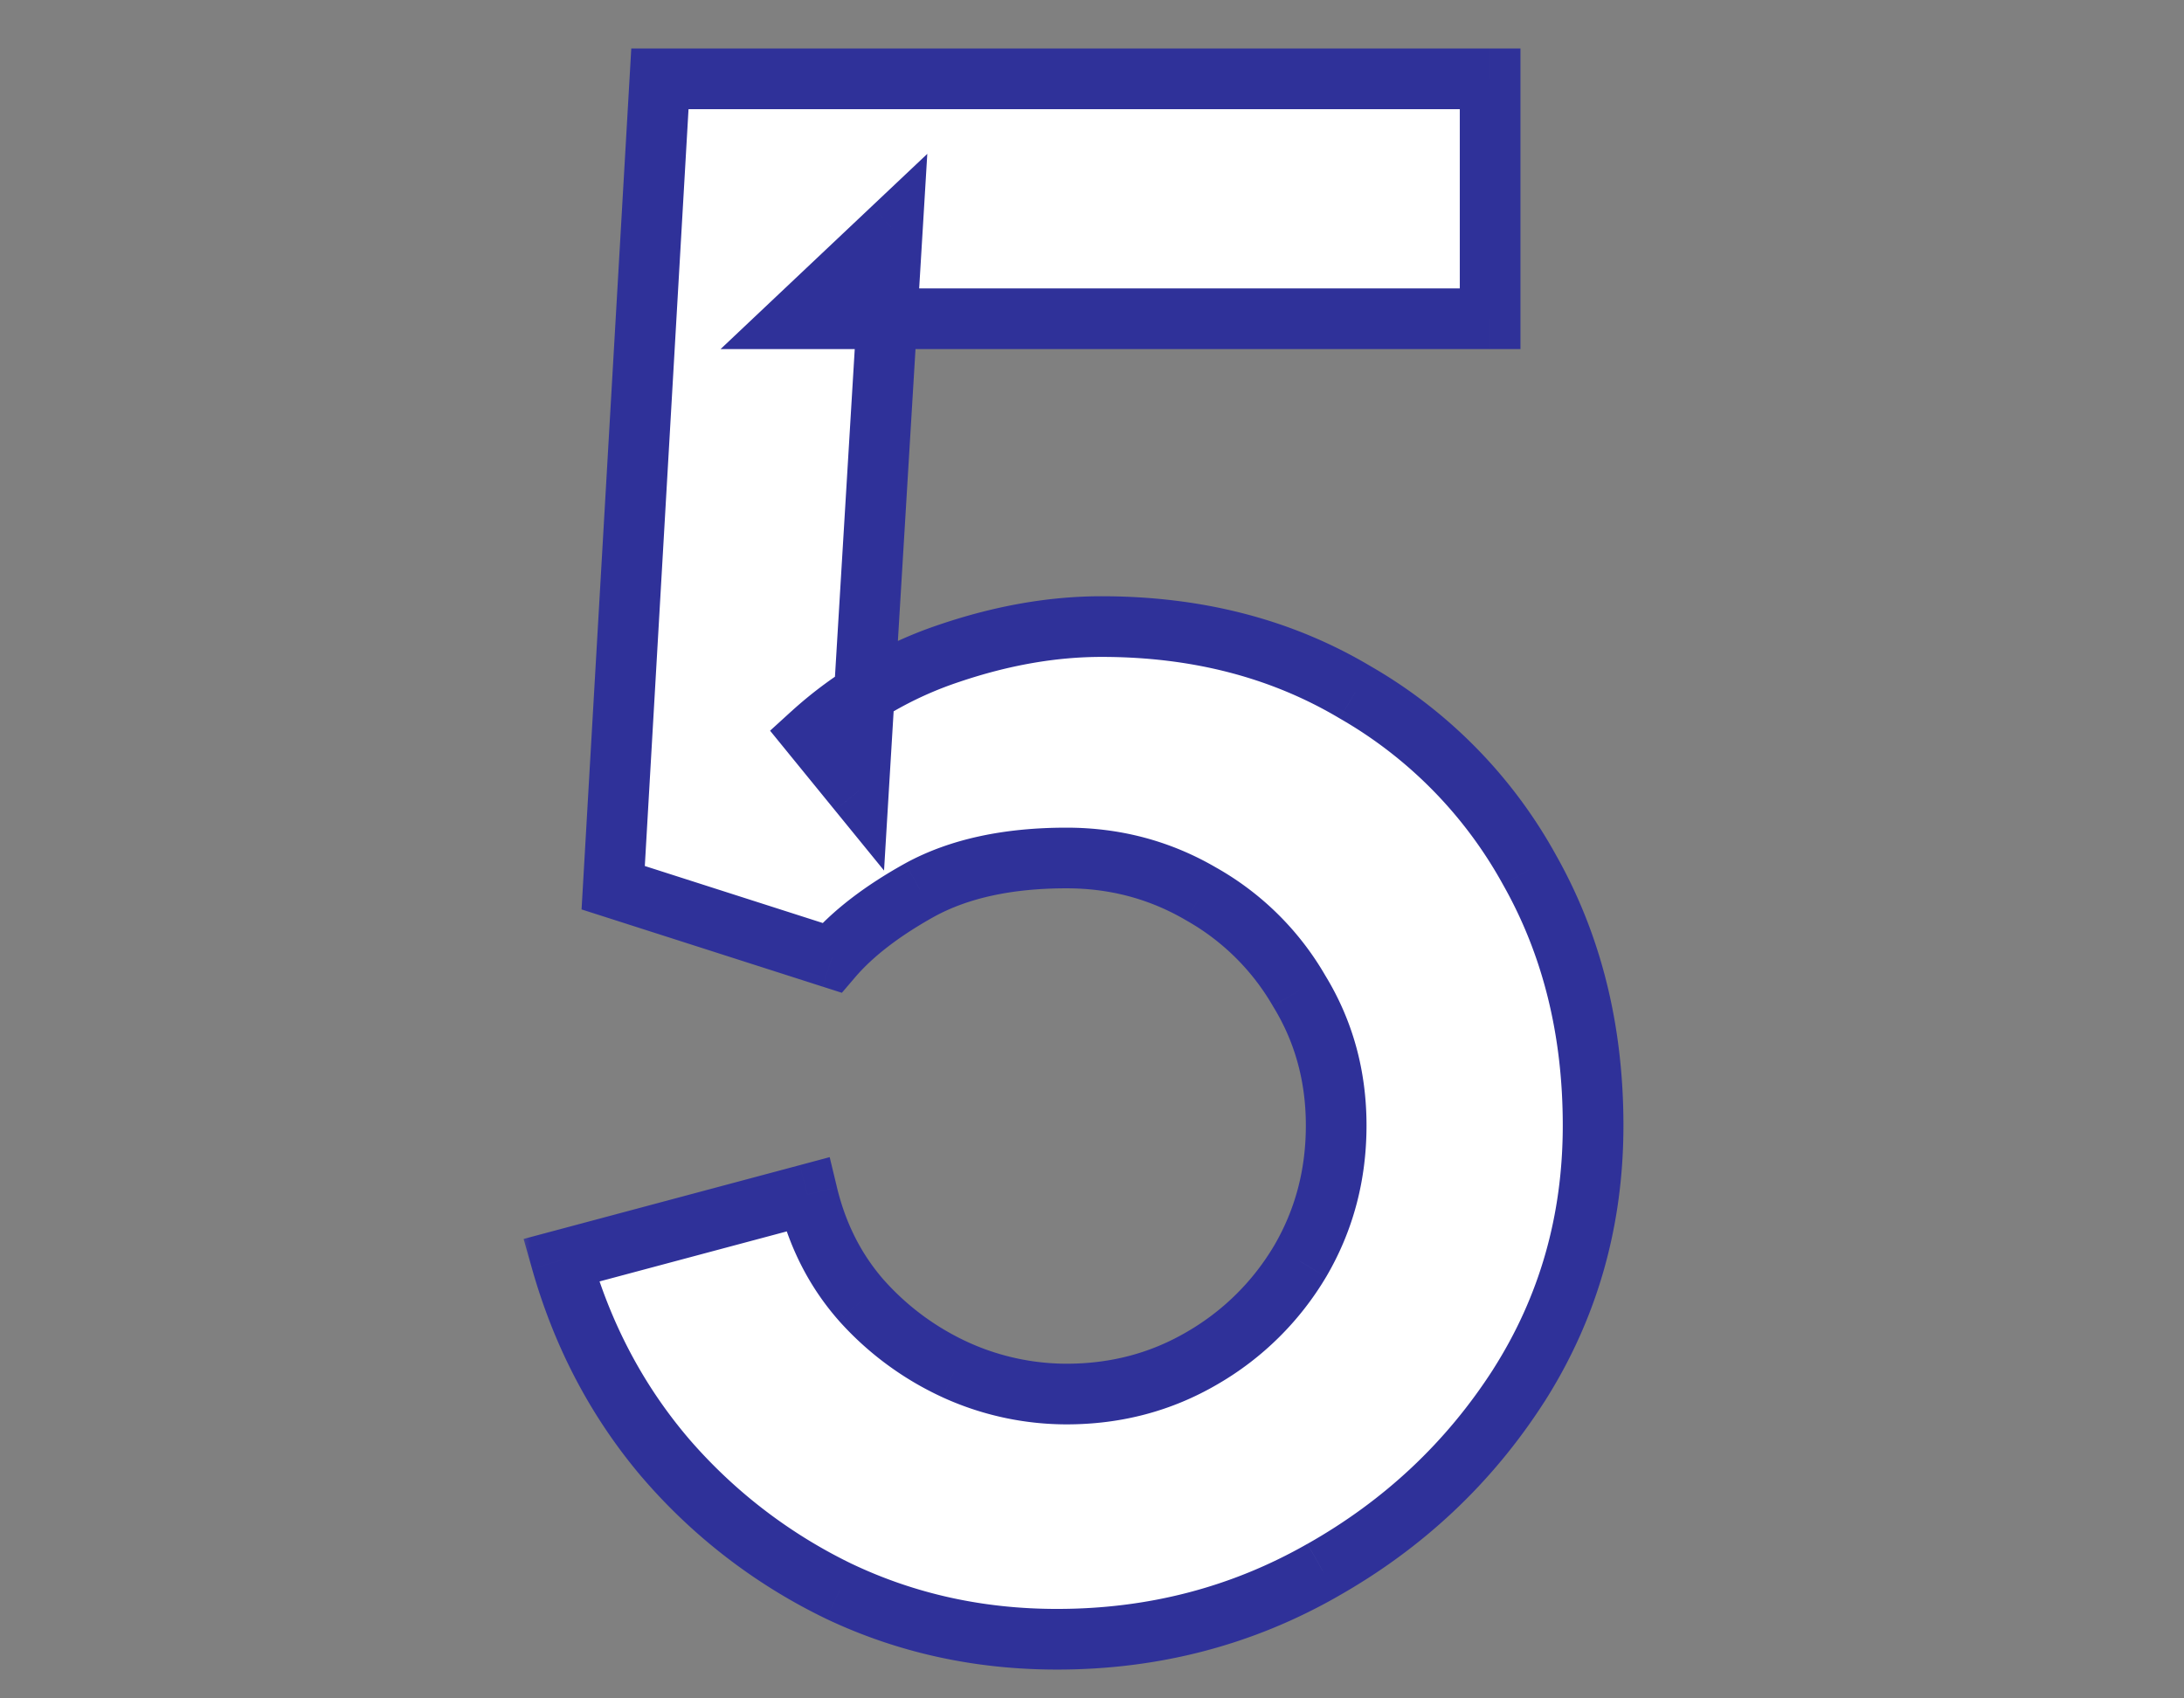 <svg xmlns="http://www.w3.org/2000/svg" width="72" height="56" fill="none"><rect width="100%" height="100%" fill="#808080" stroke="none"/><mask id="a" width="72" height="56" x="0" y="0" maskUnits="userSpaceOnUse" style="mask-type:alpha"><path fill="#D9D9D9" d="M0 0h72v56H0z"/></mask><g mask="url(#a)"><mask id="b" width="37" height="55" x="17" y="1" fill="#000" maskUnits="userSpaceOnUse"><path fill="#fff" d="M17 1h37v55H17z"/><path d="M34.845 54.05q-3.85 0-7.175-1.575a17.7 17.7 0 0 1-5.74-4.41q-2.38-2.8-3.43-6.51l8.12-2.17q.49 2.03 1.785 3.5a9.4 9.4 0 0 0 3.08 2.275 8.85 8.85 0 0 0 3.675.805q2.45 0 4.48-1.19a8.96 8.96 0 0 0 3.22-3.185q1.19-2.03 1.19-4.48t-1.225-4.445a8.6 8.6 0 0 0-3.22-3.185q-2.03-1.19-4.445-1.19-2.906 0-4.83 1.05-1.89 1.05-2.905 2.24l-7.21-2.31 1.54-26.67h27.37v7.91H26.27l3.15-2.975-1.12 18.55-1.54-1.89a12.7 12.7 0 0 1 4.55-2.66q2.59-.875 5.005-.875 4.725 0 8.365 2.17a15.2 15.2 0 0 1 5.74 5.845q2.1 3.71 2.1 8.435t-2.45 8.575q-2.45 3.814-6.475 6.09-3.99 2.275-8.75 2.275"/></mask><path fill="#fff" d="M34.845 54.05q-3.85 0-7.175-1.575a17.7 17.7 0 0 1-5.74-4.41q-2.38-2.8-3.43-6.51l8.12-2.17q.49 2.03 1.785 3.5a9.4 9.4 0 0 0 3.08 2.275 8.85 8.85 0 0 0 3.675.805q2.45 0 4.48-1.19a8.96 8.96 0 0 0 3.22-3.185q1.19-2.03 1.19-4.48t-1.225-4.445a8.6 8.6 0 0 0-3.22-3.185q-2.03-1.19-4.445-1.19-2.906 0-4.83 1.05-1.89 1.05-2.905 2.24l-7.21-2.31 1.54-26.67h27.37v7.91H26.27l3.15-2.975-1.12 18.55-1.54-1.89a12.7 12.7 0 0 1 4.55-2.66q2.59-.875 5.005-.875 4.725 0 8.365 2.17a15.2 15.2 0 0 1 5.74 5.845q2.1 3.71 2.1 8.435t-2.45 8.575q-2.45 3.814-6.475 6.09-3.99 2.275-8.75 2.275"/><path fill="#2F3199" d="m27.67 52.475-.436.9.008.004zm-5.74-4.41-.762.648.005.005zm-3.43-6.51-.258-.966-.98.262.276.976zm8.12-2.17.972-.235-.24-.996-.99.265zm1.785 3.5-.75.661.008.01zm3.08 2.275-.418.909.007.003zm8.155-.385.506.863zm3.22-3.185.859.512.004-.006zm-.035-8.925-.863.506.005.008.006.01zm-3.22-3.185-.506.863.012.006zm-9.275-.14-.479-.878-.007.004zm-2.905 2.24-.305.952.634.203.432-.506zm-7.21-2.31-.998-.058-.045.774.738.236zm1.54-26.67v-1h-.944l-.054.942zm27.37 0h1v-1h-1zm0 7.91v1h1v-1zm-22.855 0-.687-.727-1.828 1.727h2.515zm3.15-2.975.998.06.152-2.522-1.837 1.735zm-1.12 18.55-.775.632 1.619 1.987.154-2.559zm-1.54-1.89-.673-.74-.7.638.598.734zm4.55-2.66-.32-.947zm13.37 1.295-.512.859.01.006zm5.74 5.845-.874.486.004.007zm-.35 17.01.841.54.003-.003zm-6.475 6.09-.492-.87-.003.001zm-8.75 1.275c-2.426 0-4.67-.495-6.747-1.479l-.856 1.808c2.357 1.116 4.895 1.671 7.603 1.671zm-6.74-1.475a16.7 16.7 0 0 1-5.418-4.163l-1.514 1.306a18.7 18.7 0 0 0 6.061 4.657zm-5.413-4.158c-1.49-1.752-2.567-3.792-3.23-6.134l-1.924.544c.737 2.605 1.946 4.904 3.63 6.886zm-3.934-4.896 8.12-2.17-.516-1.932-8.12 2.17zm6.89-2.901c.362 1.5 1.029 2.816 2.007 3.926l1.5-1.322c-.748-.85-1.272-1.868-1.563-3.074zm2.015 3.936a10.4 10.4 0 0 0 3.404 2.513l.836-1.818a8.4 8.4 0 0 1-2.756-2.037zm3.41 2.516a9.85 9.85 0 0 0 4.087.893v-2a7.85 7.85 0 0 1-3.264-.717zm4.087.893c1.804 0 3.473-.44 4.986-1.327l-1.012-1.726c-1.193.7-2.51 1.053-3.974 1.053zm4.986-1.327a9.96 9.96 0 0 0 3.573-3.536L42 41.078a7.97 7.97 0 0 1-2.867 2.834zm3.577-3.542c.887-1.513 1.327-3.182 1.327-4.986h-2c0 1.463-.353 2.78-1.053 3.974zm1.327-4.986c0-1.81-.455-3.473-1.373-4.968l-1.704 1.046c.715 1.165 1.077 2.464 1.077 3.922zm-1.362-4.95a9.6 9.6 0 0 0-3.589-3.55l-.988 1.74a7.6 7.6 0 0 1 2.851 2.82zm-3.577-3.543c-1.511-.885-3.168-1.327-4.951-1.327v2c1.437 0 2.744.352 3.94 1.053zM35.16 27.29c-2.052 0-3.839.37-5.309 1.172l.958 1.756c1.096-.598 2.53-.928 4.351-.928zm-5.316 1.176c-1.327.737-2.402 1.553-3.18 2.465l1.522 1.298c.576-.675 1.437-1.352 2.63-2.015zm-2.114 2.162-7.21-2.31-.61 1.904 7.21 2.31zm-6.517-1.3 1.54-26.67-1.996-.116-1.54 26.67zM21.755 3.6h27.37v-2h-27.37zm26.37-1v7.91h2V2.6zm1 6.91H26.27v2h22.855zm-22.168 1.727 3.15-2.975-1.374-1.454-3.15 2.975zm1.465-3.762-1.12 18.55 1.996.12 1.12-18.55zm.653 17.978-1.54-1.89-1.55 1.264 1.54 1.89zm-1.642-.519a11.7 11.7 0 0 1 4.197-2.452l-.64-1.894a13.7 13.7 0 0 0-4.903 2.868zm4.197-2.452c1.637-.553 3.197-.822 4.685-.822v-2c-1.732 0-3.509.314-5.325.928zm4.685-.822c2.991 0 5.598.685 7.853 2.029l1.024-1.718c-2.599-1.55-5.568-2.311-8.877-2.311zm7.863 2.035a14.2 14.2 0 0 1 5.368 5.466l1.748-.972a16.2 16.2 0 0 0-6.112-6.224zm5.372 5.473c1.306 2.307 1.97 4.946 1.97 7.942h2c0-3.303-.736-6.288-2.23-8.928zm1.97 7.942c0 2.967-.766 5.638-2.294 8.038l1.688 1.074c1.739-2.733 2.606-5.779 2.606-9.112zm-2.291 8.035c-1.544 2.403-3.581 4.321-6.126 5.76l.984 1.74c2.822-1.595 5.101-3.737 6.824-6.42zm-6.13 5.761c-2.503 1.428-5.248 2.144-8.254 2.144v2c3.34 0 6.429-.8 9.245-2.406z" mask="url(#b)"/></g></svg>